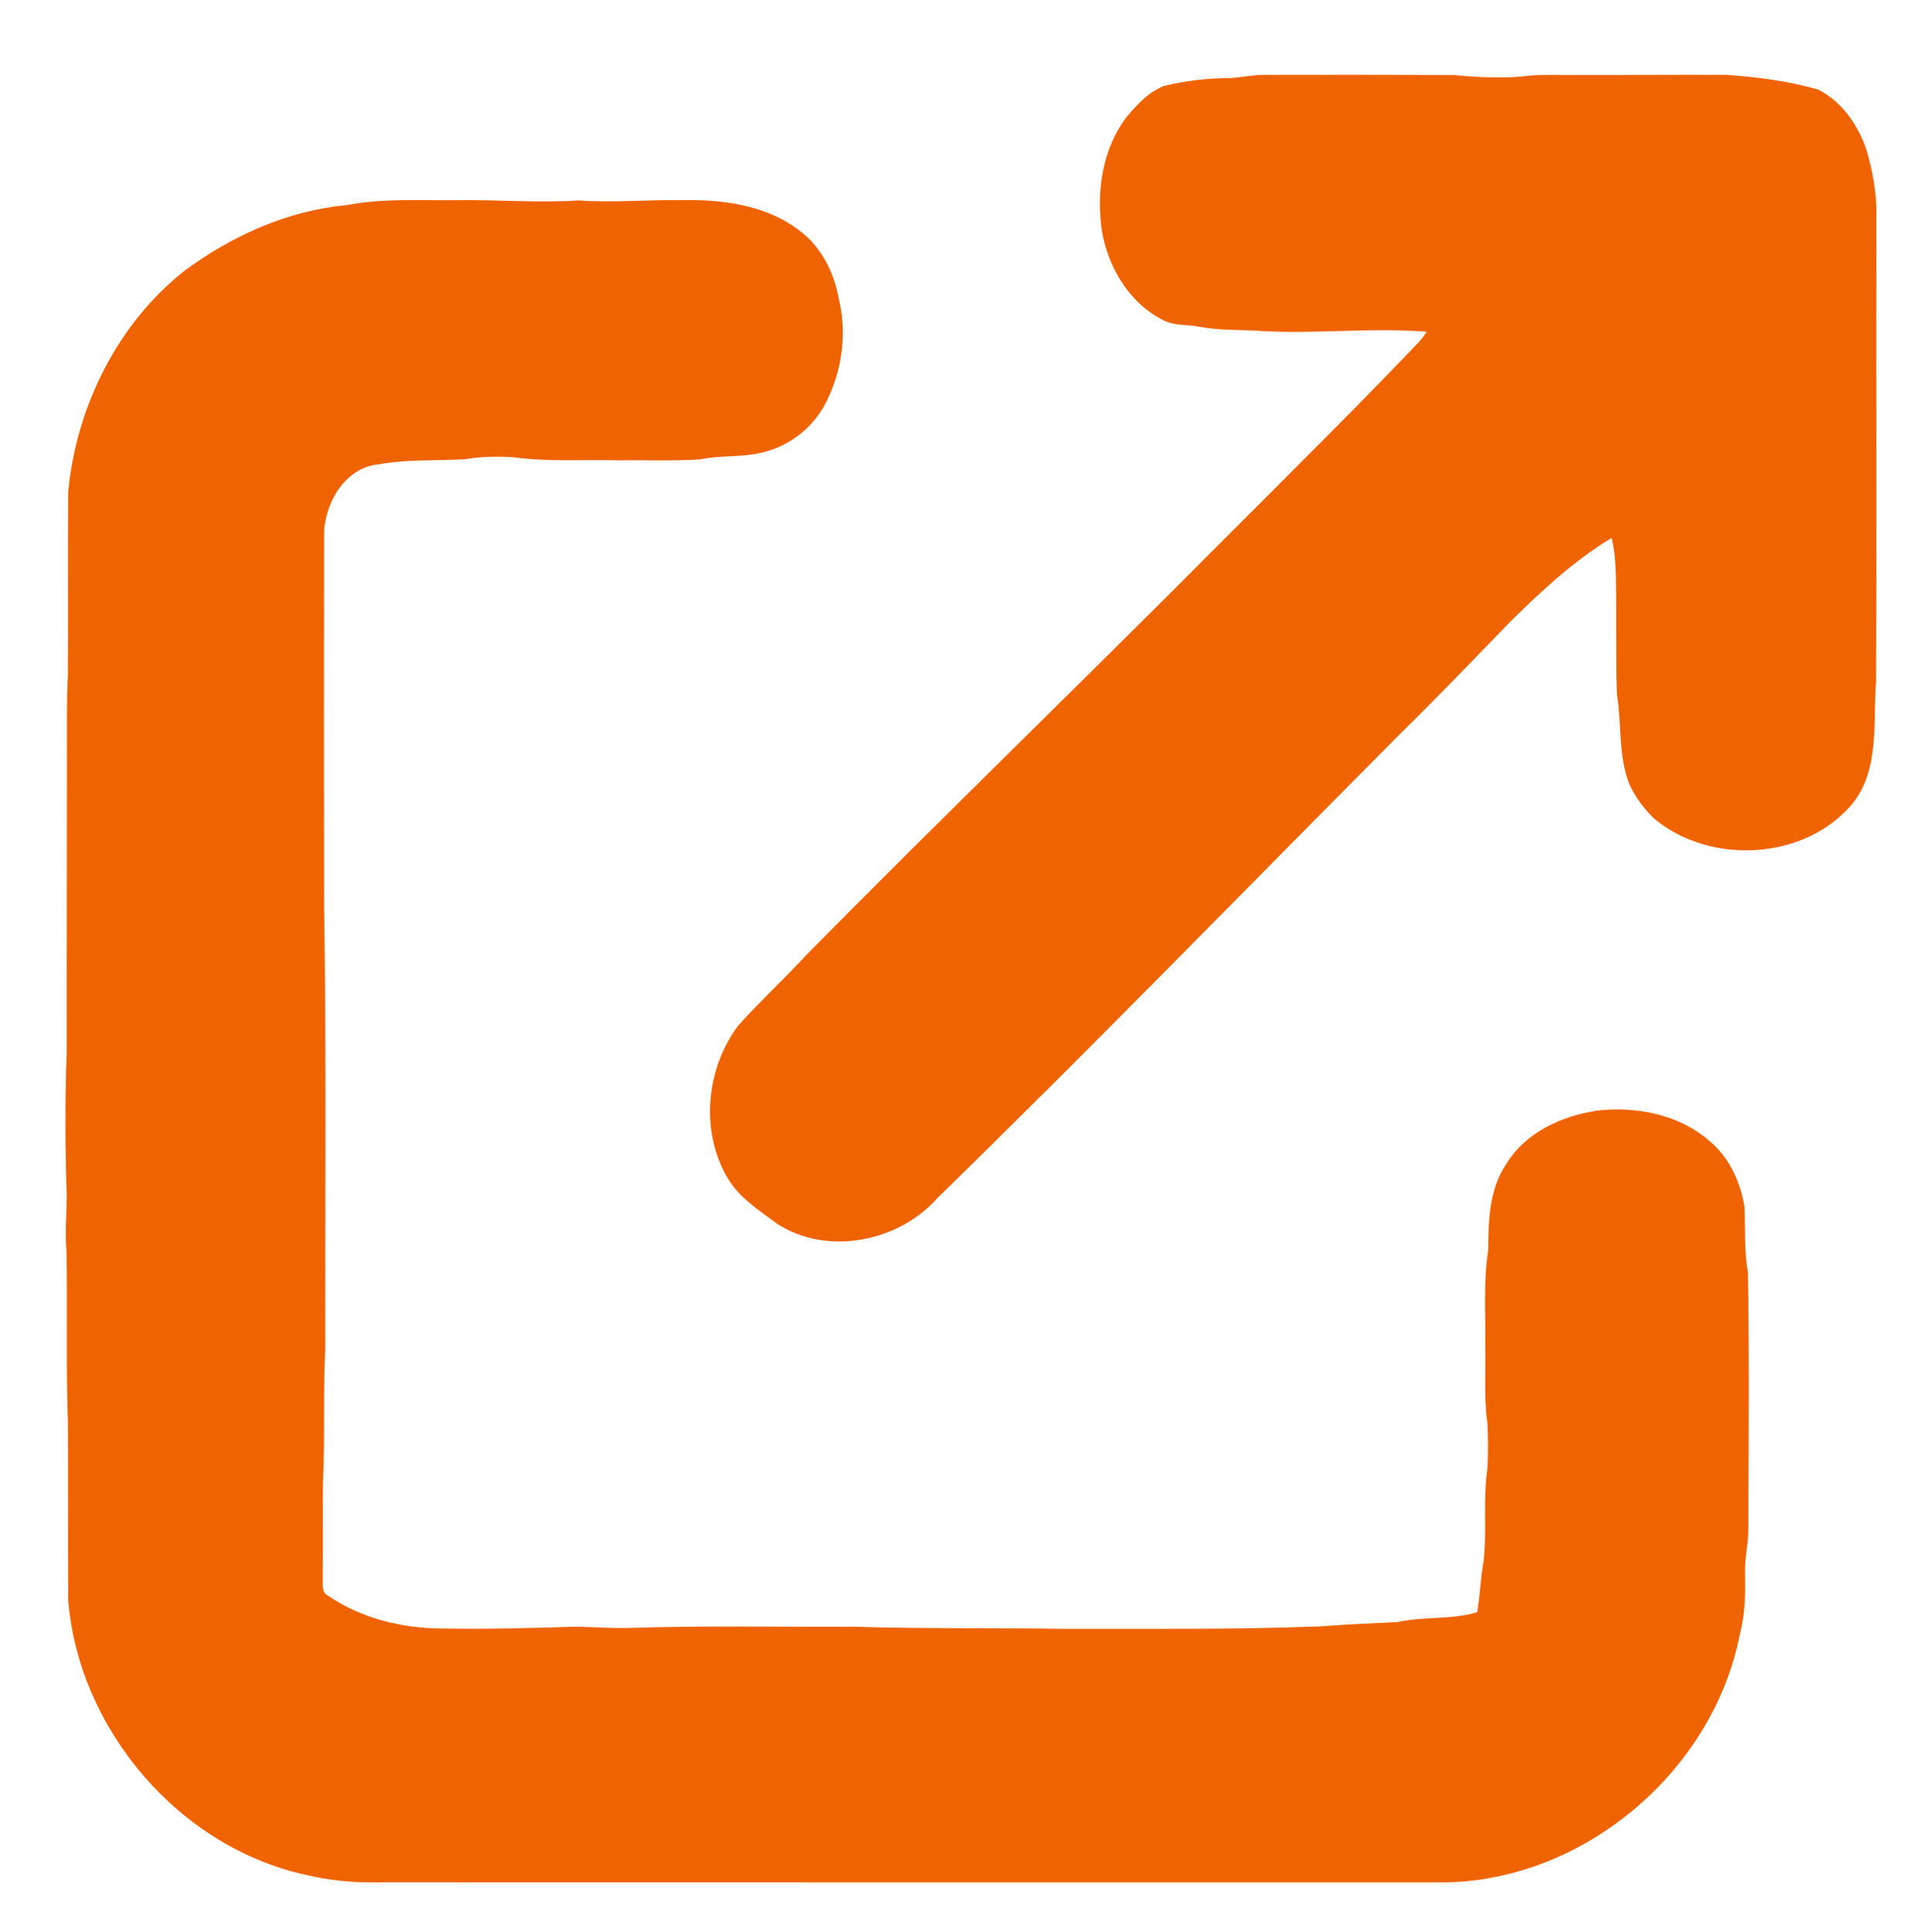 <?xml version="1.0" encoding="UTF-8" ?>
<!DOCTYPE svg PUBLIC "-//W3C//DTD SVG 1.1//EN" "http://www.w3.org/Graphics/SVG/1.1/DTD/svg11.dtd">
<svg width="613pt" height="618pt" viewBox="0 0 613 618" version="1.1" xmlns="http://www.w3.org/2000/svg">
<g id="#ffffffff">
</g>
<g id="#ef6301ff">
<path fill="#ef6301" opacity="1.00" d=" M 392.00 25.00 C 396.35 24.98 400.61 23.85 404.97 23.95 C 425.00 23.94 445.03 23.90 465.05 24.02 C 472.24 24.73 479.48 25.04 486.69 24.48 C 491.43 23.78 496.22 24.00 501.00 23.98 C 518.01 24.03 535.02 23.89 552.04 23.95 C 561.94 24.63 571.83 25.92 581.39 28.64 C 589.07 32.52 594.25 40.11 596.91 48.12 C 598.84 54.90 600.17 61.92 600.02 68.99 C 599.89 118.67 600.14 168.35 599.91 218.03 C 598.91 231.18 601.16 246.17 592.24 257.18 C 577.04 275.19 546.97 276.73 529.06 261.91 C 525.79 258.76 522.97 255.05 521.07 250.92 C 517.41 241.71 518.62 231.62 517.05 222.02 C 516.61 209.38 516.97 196.71 516.72 184.06 C 516.59 180.02 516.35 175.98 515.36 172.05 C 503.47 179.21 493.23 188.70 483.39 198.39 C 471.57 210.55 459.85 222.82 447.74 234.70 C 398.52 284.16 349.91 334.23 299.96 382.96 C 287.57 397.13 264.67 401.85 248.52 391.42 C 242.69 387.04 236.18 382.99 232.50 376.47 C 223.85 361.53 225.81 341.68 236.05 328.03 C 243.13 320.13 250.92 312.91 258.13 305.13 C 301.68 261.01 346.25 217.92 389.95 173.95 C 411.26 152.58 432.74 131.37 453.58 109.54 C 454.57 108.48 455.41 107.29 456.24 106.10 C 438.51 104.69 420.72 106.89 402.97 105.85 C 396.51 105.39 389.97 105.75 383.59 104.51 C 379.65 103.70 375.37 104.29 371.73 102.28 C 360.96 96.73 354.24 85.35 352.32 73.63 C 350.55 61.15 352.50 47.55 360.32 37.33 C 363.69 33.39 367.40 29.25 372.40 27.44 C 378.82 25.93 385.40 25.06 392.00 25.00 Z" />
<path fill="#ef6301" opacity="1.00" d=" M 110.77 65.61 C 122.37 63.35 134.25 64.15 146.00 64.02 C 159.00 63.83 172.00 64.94 185.00 64.10 C 196.00 64.88 206.99 63.82 218.00 64.02 C 231.17 63.72 245.37 65.60 256.00 74.02 C 262.78 79.23 266.78 87.31 268.24 95.61 C 270.96 106.77 269.24 118.87 263.97 129.03 C 259.78 137.12 251.88 143.06 242.98 144.91 C 236.71 146.31 230.21 145.57 223.93 146.93 C 215.31 147.49 206.64 147.13 198.00 147.23 C 186.67 146.96 175.26 147.78 164.01 146.23 C 158.98 145.95 153.92 146.01 148.94 146.85 C 139.71 147.48 130.37 146.80 121.22 148.51 C 110.69 149.37 104.18 160.23 103.65 169.97 C 103.57 210.31 103.57 250.65 103.66 291.00 C 104.37 337.65 103.93 384.33 104.02 431.00 C 103.29 445.31 103.97 459.65 103.27 473.95 C 103.19 484.32 103.27 494.69 103.19 505.06 C 103.31 506.86 102.80 509.35 104.83 510.29 C 115.36 517.54 128.29 520.74 140.98 520.84 C 155.32 521.10 169.68 520.73 184.01 520.27 C 189.68 520.35 195.33 520.82 201.00 520.67 C 224.99 519.89 249.01 520.39 273.02 520.27 C 295.33 520.98 317.67 520.60 340.00 520.95 C 367.32 520.90 394.67 521.23 421.98 520.17 C 430.28 519.55 438.60 519.15 446.92 518.78 C 455.29 516.89 464.12 518.16 472.38 515.60 C 473.27 510.17 473.44 504.65 474.42 499.23 C 475.52 489.48 474.15 479.59 475.63 469.86 C 475.88 464.95 475.89 460.02 475.63 455.11 C 474.41 446.79 475.18 438.36 474.92 429.99 C 475.10 420.02 474.31 409.97 475.87 400.08 C 475.94 390.70 476.12 380.63 481.51 372.52 C 487.65 362.21 499.41 356.86 510.89 355.18 C 523.51 353.79 537.18 356.50 546.87 365.12 C 553.05 370.36 556.58 378.14 557.83 386.02 C 558.15 393.01 557.67 400.05 558.94 406.97 C 559.37 434.32 559.16 461.67 559.05 489.02 C 559.12 493.70 557.83 498.28 558.01 502.98 C 558.12 509.49 558.09 516.06 556.40 522.40 C 548.02 566.23 506.75 601.40 462.02 602.04 C 348.68 602.04 235.34 602.06 122.00 602.02 C 114.05 602.23 106.03 601.56 98.28 599.74 C 57.49 591.03 25.33 553.40 21.83 512.04 C 21.70 493.01 21.82 473.98 21.72 454.95 C 21.08 436.65 21.63 418.34 21.26 400.04 C 20.74 394.36 21.29 388.68 21.36 383.00 C 20.84 367.34 20.75 351.65 21.35 336.00 C 21.31 304.33 21.44 272.66 21.42 241.00 C 21.46 232.67 21.28 224.33 21.70 216.01 C 21.86 196.33 21.61 176.65 21.84 156.97 C 24.53 129.81 37.67 103.28 59.35 86.33 C 74.40 75.31 92.05 67.33 110.77 65.61 Z" />
</g>
</svg>

